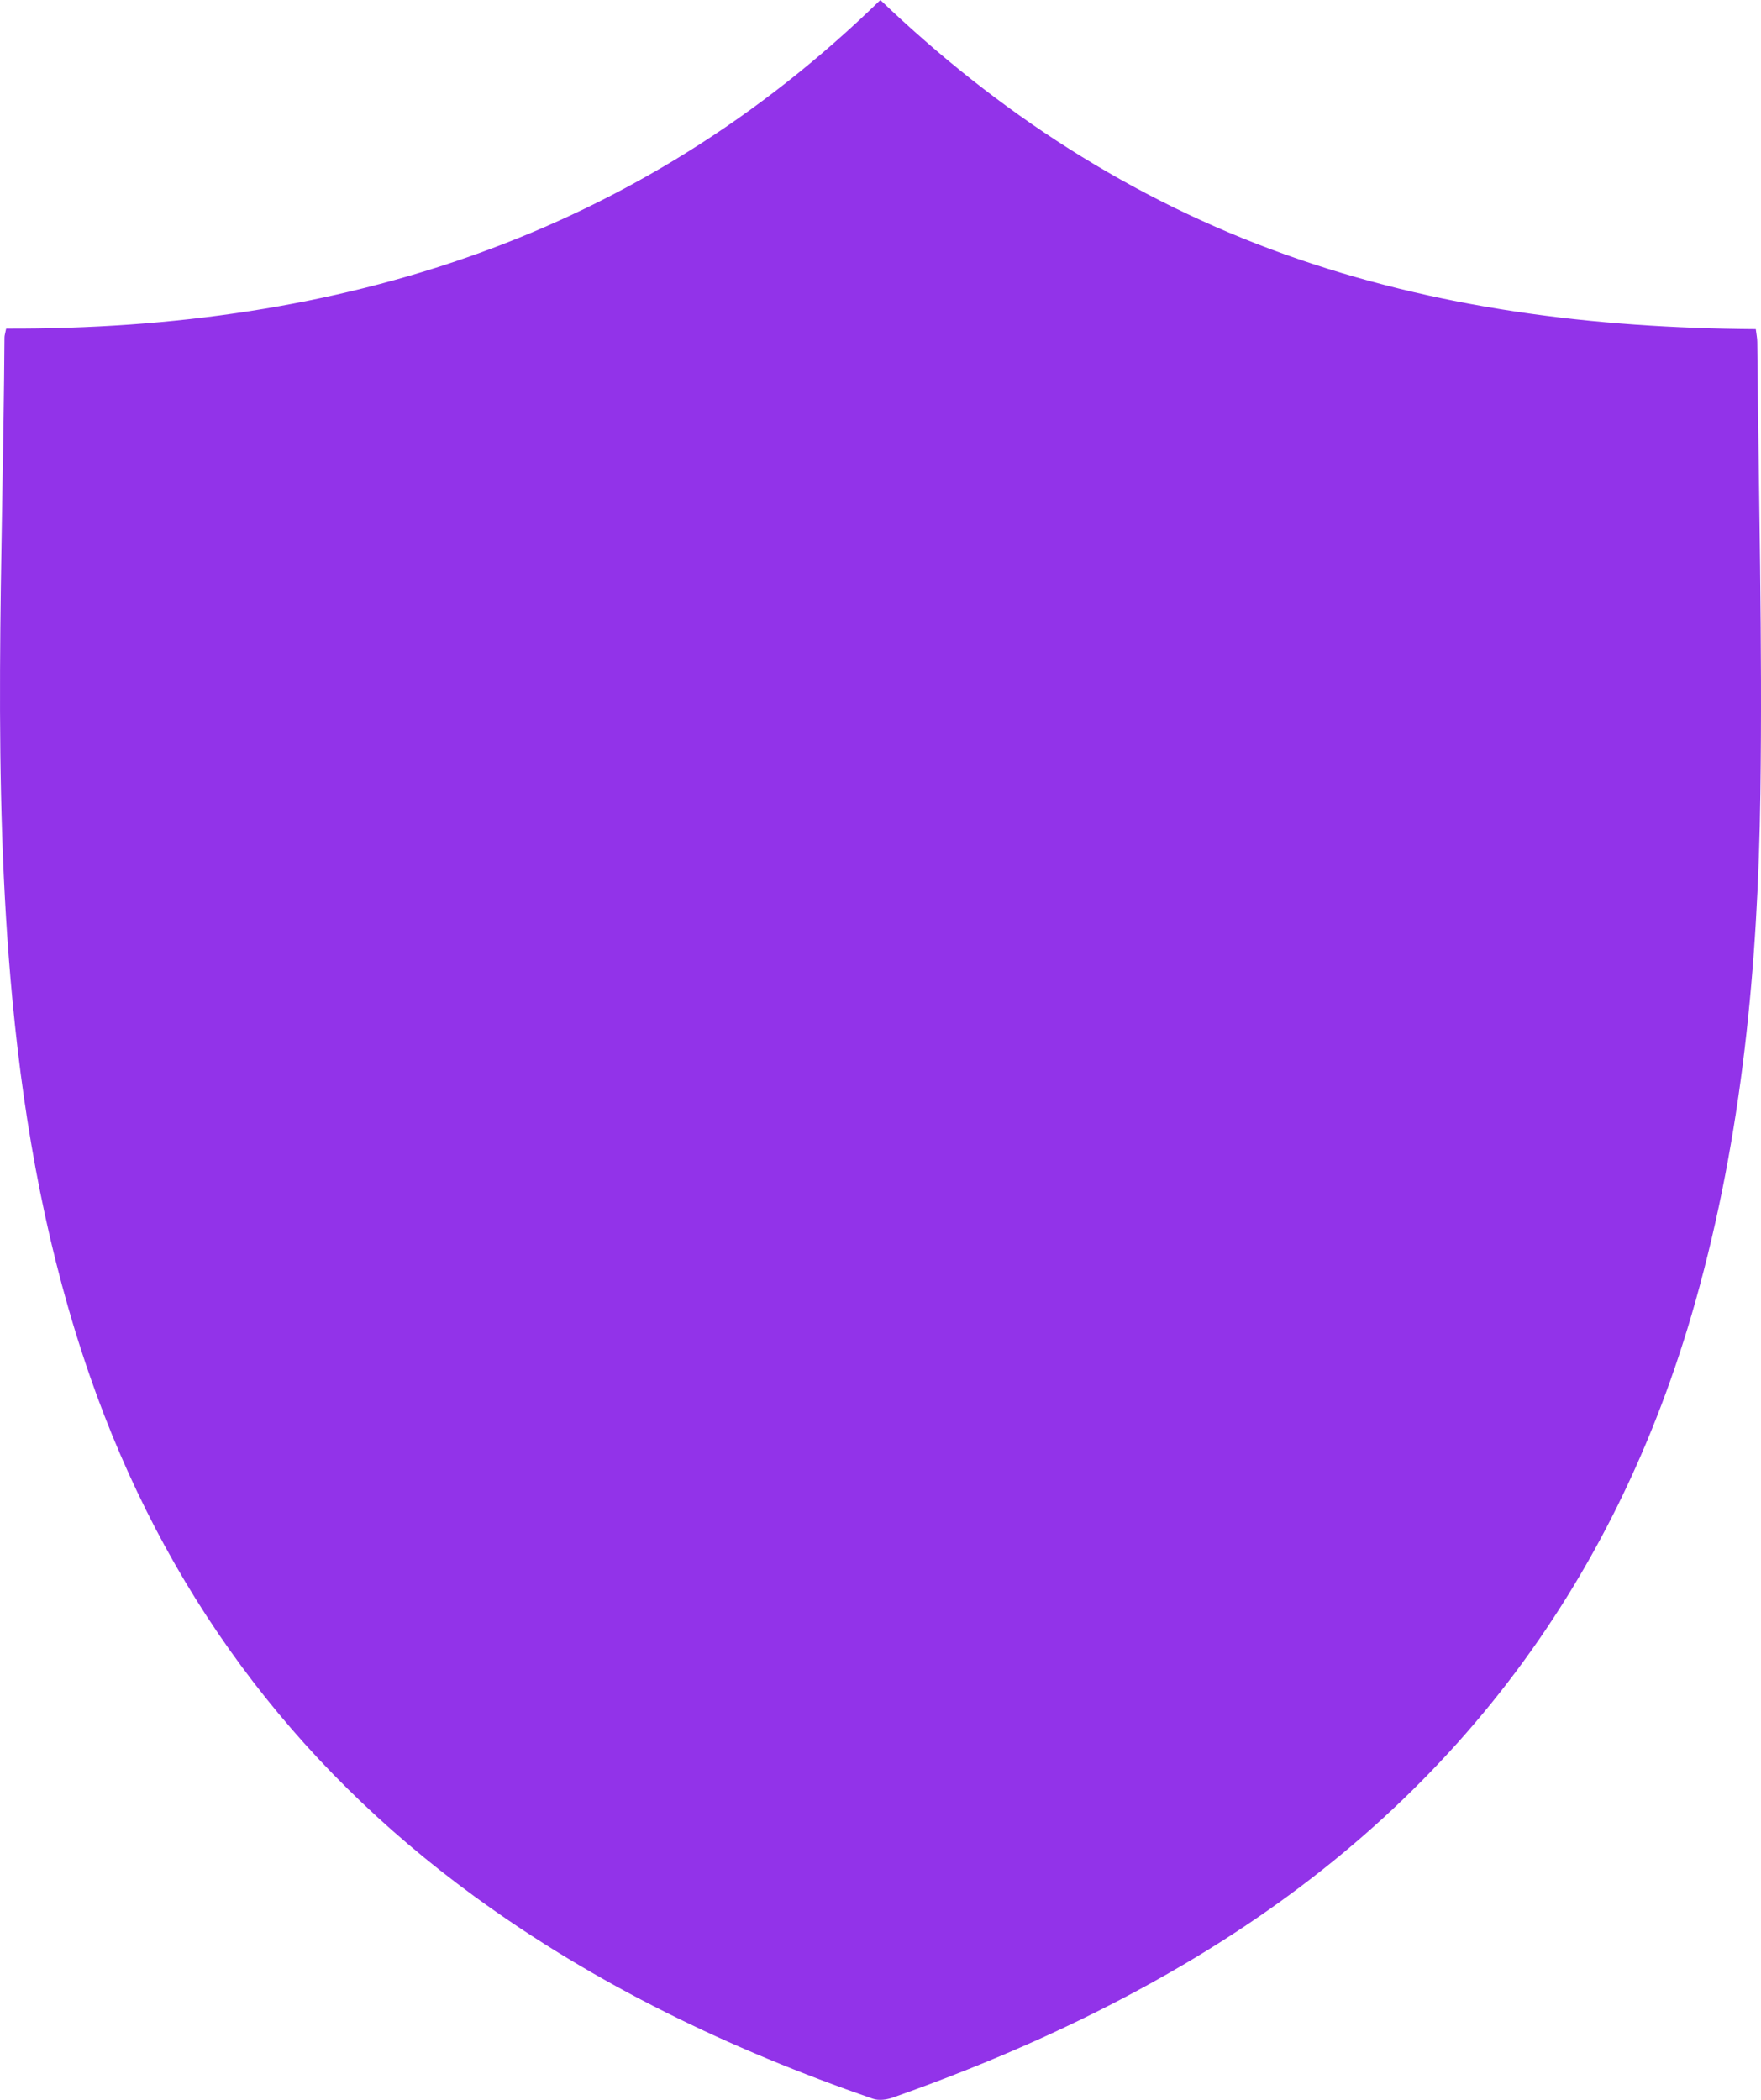 <svg width="26" height="31" viewBox="0 0 26 31" fill="none" xmlns="http://www.w3.org/2000/svg">
<g clip-path="url(#clip0_14471_9879)">
<path d="M0.091 4.851C5.019 4.87 9.408 3.503 12.998 0C14.737 1.665 16.701 2.942 18.961 3.752C21.205 4.556 23.535 4.843 25.923 4.859C25.932 4.935 25.945 4.992 25.945 5.05C25.965 7.271 26.022 9.492 25.991 11.713C25.957 14.239 25.724 16.748 25.036 19.199C23.841 23.454 21.34 26.721 17.5 28.988C16.128 29.798 14.678 30.439 13.175 30.969C13.087 31 12.971 31.013 12.887 30.984C10.785 30.256 8.798 29.306 7 27.993C4.297 26.02 2.418 23.454 1.328 20.318C0.705 18.524 0.366 16.674 0.186 14.789C-0.127 11.523 0.045 8.252 0.066 4.982C0.066 4.954 0.076 4.925 0.091 4.851Z" fill="#9233E9"/>
</g>
<defs>
<clipPath id="clip0_14471_9879">
<rect width="26" height="31" fill="white"/>
</clipPath>
</defs>
</svg>
